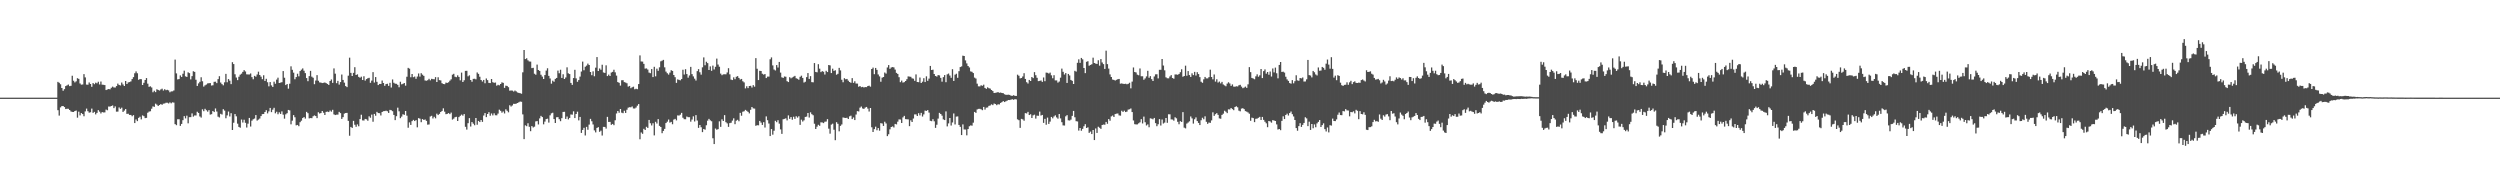 <?xml version="1.0" encoding="UTF-8"?>
<svg xmlns="http://www.w3.org/2000/svg" width="1920" height="150">
  <path d="M0 74.999h1v1.000H0zM1 74.999h1v1.000H1zM2 74.999h1v1.000H2zM3 74.999h1v1.000H3zM4 74.999h1v1.000H4zM5 74.999h1v1.000H5zM6 75.000h1v1.000H6zM7 74.999h1v1.000H7zM8 75.000h1v1.000H8zM9 74.999h1v1.000H9zM10 75.000h1v1.000H10zM11 75.000h1v1.000H11zM12 75.000h1v1.000H12zM13 75.000h1v1.000H13zM14 75.000h1v1.000H14zM15 75.000h1v1.000H15zM16 75.000h1v1.000H16zM17 75.000h1v1.000H17zM18 75.000h1v1.000H18zM19 75.000h1v1.000H19zM20 75.000h1v1.000H20zM21 75.000h1v1.000H21zM22 75.000h1v1.000H22zM23 75.000h1v1.000H23zM24 75.000h1v1.000H24zM25 75.000h1v1.000H25zM26 75.000h1v1.000H26zM27 75.000h1v1.000H27zM28 75.000h1v1.000H28zM29 75.000h1v1.000H29zM30 75.000h1v1.000H30zM31 75.000h1v1.000H31zM32 75.000h1v1.000H32zM33 75.000h1v1.000H33zM34 75.000h1v1.000H34zM35 75.000h1v1.000H35zM36 75.000h1v1.000H36zM37 75.000h1v1.000H37zM38 75.000h1v1.000H38zM39 75.000h1v1.000H39zM40 75.000h1v1.000H40zM41 75.000h1v1.000H41zM42 75.000h1v1.000H42zM43 75.000h1v1.000H43zM44 62.879h1v21.754H44zM45 63.574h1v25.229H45zM46 64.721h1v17.772H46zM47 67.591h1v13.905H47zM48 69.705h1v11.689H48zM49 68.473h1v13.733H49zM50 66.083h1v17.682H50zM51 65.512h1v18.020H51zM52 64.934h1v18.622H52zM53 66.134h1v18.365H53zM54 65.883h1v19.706H54zM55 58.177h1v27.813H55zM56 61.980h1v24.024H56zM57 63.306h1v21.952H57zM58 62.468h1v22.403H58zM59 60.066h1v30.326H59zM60 60.569h1v25.186H60zM61 64.096h1v24.553H61zM62 65.008h1v21.803H62zM63 64.859h1v22.744H63zM64 56.952h1v32.357H64zM65 59.439h1v26.110H65zM66 64.982h1v18.407H66zM67 65.079h1v20.325H67zM68 63.357h1v23.149H68zM69 64.513h1v21.732H69zM70 66.664h1v16.753H70zM71 63.808h1v22.890H71zM72 64.675h1v21.216H72zM73 63.469h1v24.390H73zM74 64.021h1v22.655H74zM75 62.777h1v21.812H75zM76 64.865h1v20.899H76zM77 62.618h1v24.515H77zM78 65.034h1v21.020H78zM79 65.136h1v21.234H79zM80 65.311h1v21.003H80zM81 69.146h1v15.011H81zM82 68.717h1v15.950H82zM83 68.367h1v13.434H83zM84 68.599h1v13.284H84zM85 67.403h1v14.009H85zM86 66.502h1v14.497H86zM87 67.149h1v15.915H87zM88 67.251h1v14.440H88zM89 66.124h1v19.650H89zM90 64.226h1v21.484H90zM91 65.237h1v17.307H91zM92 65.657h1v17.951H92zM93 63.399h1v19.271H93zM94 64.875h1v21.097H94zM95 66.025h1v18.896H95zM96 62.224h1v21.528H96zM97 64.504h1v22.945H97zM98 63.303h1v24.070H98zM99 63.026h1v25.258H99zM100 62.492h1v25.781H100zM101 60.725h1v28.572H101zM102 59.239h1v29.159H102zM103 56.278h1v38.251H103zM104 54.823h1v36.936H104zM105 56.254h1v36.760H105zM106 61.267h1v29.242H106zM107 60.709h1v28.956H107zM108 60.805h1v30.885H108zM109 65.270h1v23.358H109zM110 63.593h1v25.666H110zM111 61.459h1v29.291H111zM112 59.974h1v30.566H112zM113 64.277h1v22.283H113zM114 66.641h1v19.065H114zM115 66.278h1v19.173H115zM116 67.191h1v16.293H116zM117 70.841h1v10.849H117zM118 69.696h1v12.388H118zM119 70.753h1v8.860H119zM120 68.560h1v11.842H120zM121 69.092h1v12.294H121zM122 69.542h1v11.107H122zM123 68.726h1v11.195H123zM124 68.117h1v12.377H124zM125 69.529h1v10.099H125zM126 68.482h1v10.989H126zM127 69.297h1v9.582H127zM128 68.979h1v9.916H128zM129 69.425h1v10.037H129zM130 70.860h1v7.773H130zM131 70.199h1v9.178H131zM132 70.121h1v8.486H132zM133 69.455h1v9.319H133zM134 45.768h1v49.555H134zM135 56.388h1v39.787H135zM136 60.958h1v30.621H136zM137 60.718h1v30.871H137zM138 57.905h1v38.783H138zM139 59.110h1v36.072H139zM140 56.639h1v35.673H140zM141 54.250h1v34.941H141zM142 58.626h1v32.321H142zM143 59.100h1v29.758H143zM144 55.567h1v39.168H144zM145 56.182h1v33.826H145zM146 60.995h1v28.976H146zM147 58.469h1v28.610H147zM148 54.752h1v34.783H148zM149 55.184h1v33.475H149zM150 61.211h1v27.459H150zM151 65.997h1v19.800H151zM152 64.053h1v22.669H152zM153 62.811h1v26.659H153zM154 59.355h1v30.986H154zM155 62.401h1v21.561H155zM156 66.506h1v18.899H156zM157 65.528h1v18.022H157zM158 64.904h1v19.781H158zM159 64.049h1v21.702H159zM160 63.914h1v20.662H160zM161 63.796h1v24.212H161zM162 65.669h1v22.022H162zM163 65.499h1v19.736H163zM164 62.801h1v23.242H164zM165 62.721h1v20.574H165zM166 63.837h1v21.839H166zM167 60.791h1v28.796H167zM168 58.504h1v31.704H168zM169 63.400h1v23.991H169zM170 64.590h1v23.356H170zM171 65.559h1v18.287H171zM172 63.239h1v21.727H172zM173 56.741h1v34.082H173zM174 63.197h1v25.409H174zM175 60.702h1v24.959H175zM176 61.939h1v27.501H176zM177 64.608h1v22.335H177zM178 47.782h1v52.081H178zM179 49.194h1v45.051H179zM180 57.059h1v30.567H180zM181 59.557h1v29.771H181zM182 61.521h1v33.473H182zM183 58.928h1v38.550H183zM184 57.338h1v40.753H184zM185 56.574h1v35.217H185zM186 55.210h1v38.921H186zM187 53.865h1v38.106H187zM188 54.906h1v39.388H188zM189 57.091h1v40.853H189zM190 57.207h1v37.791H190zM191 57.208h1v33.358H191zM192 56.407h1v40.756H192zM193 59.227h1v33.436H193zM194 60.899h1v30.695H194zM195 58.259h1v32.762H195zM196 58.896h1v29.457H196zM197 57.192h1v35.435H197zM198 55.042h1v36.809H198zM199 57.617h1v33.412H199zM200 58.869h1v30.288H200zM201 60.807h1v26.855H201zM202 57.781h1v29.764H202zM203 62.141h1v23.856H203zM204 60.529h1v24.100H204zM205 63.156h1v23.952H205zM206 66.280h1v19.277H206zM207 63.012h1v19.873H207zM208 65.588h1v20.554H208zM209 66.747h1v17.469H209zM210 62.707h1v20.098H210zM211 64.283h1v22.767H211zM212 61.121h1v24.694H212zM213 59.646h1v28.117H213zM214 63.749h1v22.542H214zM215 63.427h1v24.088H215zM216 63.154h1v22.414H216zM217 54.569h1v33.473H217zM218 59.722h1v31.417H218zM219 65.336h1v22.468H219zM220 64.527h1v22.424H220zM221 68.116h1v16.308H221zM222 64.295h1v20.500H222zM223 50.919h1v44.557H223zM224 53.625h1v39.033H224zM225 55.822h1v32.619H225zM226 60.853h1v29.224H226zM227 59.190h1v37.089H227zM228 56.639h1v39.296H228zM229 58.609h1v38.290H229zM230 54.595h1v39.239H230zM231 53.480h1v39.190H231zM232 52.554h1v38.120H232zM233 54.318h1v35.564H233zM234 56.171h1v34.907H234zM235 59.942h1v25.979H235zM236 62.372h1v24.588H236zM237 58.454h1v32.459H237zM238 54.404h1v36.269H238zM239 58.857h1v31.908H239zM240 59.687h1v29.593H240zM241 64.660h1v23.956H241zM242 61.849h1v27.309H242zM243 57.699h1v33.016H243zM244 61.993h1v24.216H244zM245 63.291h1v23.878H245zM246 63.421h1v23.391H246zM247 63.793h1v21.473H247zM248 63.572h1v22.993H248zM249 63.353h1v24.969H249zM250 63.825h1v22.109H250zM251 64.449h1v21.259H251zM252 65.245h1v20.842H252zM253 62.224h1v22.651H253zM254 61.047h1v24.710H254zM255 63.644h1v20.674H255zM256 52.506h1v35.338H256zM257 56.572h1v31.807H257zM258 63.888h1v24.196H258zM259 62.118h1v25.910H259zM260 64.981h1v20.954H260zM261 63.033h1v23.844H261zM262 57.219h1v34.122H262zM263 61.385h1v28.597H263zM264 63.513h1v23.723H264zM265 66.097h1v20.699H265zM266 66.941h1v19.731H266zM267 58.101h1v34.744H267zM268 44.293h1v59.965H268zM269 55.969h1v41.541H269zM270 58.349h1v39.891H270zM271 55.964h1v36.880H271zM272 51.624h1v44.190H272zM273 57.586h1v39.817H273zM274 57.098h1v38.437H274zM275 59.045h1v37.935H275zM276 59.675h1v31.789H276zM277 58.861h1v29.257H277zM278 61.424h1v31.041H278zM279 58.581h1v33.994H279zM280 61.879h1v29.459H280zM281 60.736h1v30.923H281zM282 60.112h1v32.633H282zM283 59.738h1v29.610H283zM284 63.605h1v26.835H284zM285 61.923h1v26.095H285zM286 55.423h1v38.086H286zM287 63.383h1v24.118H287zM288 59.172h1v29.703H288zM289 62.825h1v23.078H289zM290 65.338h1v21.522H290zM291 64.473h1v22.482H291zM292 64.460h1v24.238H292zM293 61.861h1v24.181H293zM294 63.767h1v21.609H294zM295 65.907h1v19.400H295zM296 64.580h1v20.414H296zM297 64.289h1v21.157H297zM298 65.923h1v20.822H298zM299 63.573h1v20.828H299zM300 67.228h1v17.478H300zM301 61.019h1v24.407H301zM302 63.544h1v24.708H302zM303 64.236h1v28.043H303zM304 64.367h1v24.858H304zM305 65.175h1v17.535H305zM306 67.013h1v18.506H306zM307 62.768h1v28.007H307zM308 64.753h1v24.794H308zM309 64.376h1v23.396H309zM310 63.725h1v24.481H310zM311 65.794h1v19.464H311zM312 58.931h1v29.897H312zM313 52.121h1v45.963H313zM314 52.745h1v41.241H314zM315 59.331h1v36.622H315zM316 56.844h1v36.161H316zM317 59.314h1v32.766H317zM318 58.776h1v34.210H318zM319 60.502h1v31.758H319zM320 58.773h1v39.042H320zM321 56.401h1v34.324H321zM322 58.853h1v32.270H322zM323 56.237h1v37.587H323zM324 57.338h1v34.126H324zM325 58.280h1v33.854H325zM326 61.788h1v29.968H326zM327 61.980h1v30.868H327zM328 61.606h1v34.157H328zM329 60.530h1v35.072H329zM330 61.719h1v27.725H330zM331 60.530h1v28.394H331zM332 60.793h1v30.165H332zM333 60.895h1v28.804H333zM334 59.262h1v31.599H334zM335 62.974h1v24.320H335zM336 59.365h1v28.991H336zM337 61.557h1v25.882H337zM338 61.724h1v24.288H338zM339 63.877h1v21.343H339zM340 64.531h1v18.678H340zM341 64.673h1v21.095H341zM342 63.436h1v24.291H342zM343 63.713h1v23.717H343zM344 63.187h1v23.662H344zM345 61.957h1v25.691H345zM346 60.917h1v25.579H346zM347 57.358h1v34.488H347zM348 56.694h1v34.467H348zM349 58.938h1v31.071H349zM350 59.275h1v30.406H350zM351 57.866h1v35.086H351zM352 59.100h1v30.844H352zM353 61.719h1v27.210H353zM354 55.777h1v32.248H354zM355 62.957h1v25.850H355zM356 61.636h1v25.944H356zM357 54.446h1v42.936H357zM358 54.365h1v45.181H358zM359 58.603h1v36.039H359zM360 57.871h1v32.873H360zM361 61.441h1v35.724H361zM362 62.759h1v30.974H362zM363 60.561h1v34.399H363zM364 60.447h1v35.745H364zM365 60.933h1v29.679H365zM366 55.643h1v40.152H366zM367 56.746h1v36.110H367zM368 58.912h1v34.838H368zM369 61.425h1v30.711H369zM370 62.625h1v30.945H370zM371 61.407h1v27.347H371zM372 63.973h1v22.885H372zM373 60.261h1v29.681H373zM374 61.535h1v26.016H374zM375 63.632h1v22.559H375zM376 63.781h1v25.092H376zM377 60.683h1v26.469H377zM378 63.154h1v25.493H378zM379 63.575h1v23.458H379zM380 63.402h1v25.145H380zM381 65.782h1v22.776H381zM382 65.136h1v22.116H382zM383 65.560h1v18.664H383zM384 64.526h1v20.548H384zM385 63.225h1v23.287H385zM386 63.655h1v21.935H386zM387 67.470h1v19.655H387zM388 65.777h1v18.184H388zM389 65.994h1v19.086H389zM390 66.957h1v19.304H390zM391 69.652h1v11.179H391zM392 69.499h1v12.335H392zM393 69.579h1v11.430H393zM394 70.291h1v9.413H394zM395 69.510h1v10.305H395zM396 70.188h1v9.386H396zM397 70.999h1v8.082H397zM398 71.369h1v7.180H398zM399 71.602h1v6.375H399zM400 72.001h1v6.182H400zM401 55.566h1v32.282H401zM402 38.422h1v68.448H402zM403 45.343h1v50.932H403zM404 44.728h1v52.183H404zM405 46.336h1v48.346H405zM406 47.198h1v50.201H406zM407 47.327h1v53.420H407zM408 52.330h1v44.475H408zM409 52.070h1v45.816H409zM410 56.633h1v40.640H410zM411 57.386h1v35.867H411zM412 49.610h1v43.387H412zM413 53.758h1v41.820H413zM414 54.475h1v36.474H414zM415 57.389h1v31.606H415zM416 58.845h1v31.064H416zM417 60.684h1v34.807H417zM418 57.665h1v35.714H418zM419 54.230h1v37.211H419zM420 52.437h1v38.718H420zM421 58.258h1v35.909H421zM422 60.261h1v28.325H422zM423 64.273h1v22.744H423zM424 61.974h1v24.609H424zM425 62.759h1v28.702H425zM426 60.555h1v33.900H426zM427 59.833h1v30.216H427zM428 54.197h1v35.738H428zM429 56.291h1v35.244H429zM430 53.569h1v39.528H430zM431 59.876h1v30.875H431zM432 57.016h1v28.959H432zM433 60.671h1v25.203H433zM434 59.472h1v31.872H434zM435 51.727h1v37.787H435zM436 56.339h1v35.354H436zM437 56.877h1v33.672H437zM438 63.717h1v24.199H438zM439 65.177h1v22.901H439zM440 59.955h1v25.535H440zM441 53.594h1v37.097H441zM442 60.229h1v27.325H442zM443 62.805h1v22.979H443zM444 61.477h1v30.973H444zM445 58.805h1v30.985H445zM446 54.950h1v47.117H446zM447 47.319h1v52.483H447zM448 53.965h1v44.168H448zM449 51.264h1v52.797H449zM450 50.385h1v47.073H450zM451 48.822h1v50.834H451zM452 49.917h1v45.788H452zM453 55.321h1v35.961H453zM454 57.749h1v35.375H454zM455 54.796h1v40.811H455zM456 58.558h1v41.609H456zM457 51.970h1v49.688H457zM458 43.818h1v54.446H458zM459 54.520h1v43.114H459zM460 52.575h1v48.671H460zM461 53.579h1v46.798H461zM462 49.741h1v54.328H462zM463 55.640h1v41.776H463zM464 56.013h1v41.464H464zM465 50.167h1v48.613H465zM466 58.430h1v31.310H466zM467 57.311h1v36.347H467zM468 58.349h1v35.266H468zM469 55.703h1v40.142H469zM470 55.173h1v40.004H470zM471 53.542h1v42.613H471zM472 55.573h1v36.793H472zM473 58.049h1v29.100H473zM474 63.049h1v22.201H474zM475 63.590h1v22.989H475zM476 65.741h1v17.948H476zM477 61.665h1v24.854H477zM478 61.580h1v25.351H478zM479 63.065h1v22.000H479zM480 63.381h1v23.351H480zM481 63.936h1v20.351H481zM482 66.523h1v16.173H482zM483 66.022h1v16.314H483zM484 67.737h1v14.714H484zM485 67.033h1v14.729H485zM486 66.544h1v16.749H486zM487 68.544h1v14.794H487zM488 68.132h1v14.443H488zM489 68.490h1v12.668H489zM490 64.560h1v15.351H490zM491 42.529h1v64.424H491zM492 47.230h1v54.497H492zM493 47.318h1v55.446H493zM494 49.035h1v49.905H494zM495 52.695h1v47.138H495zM496 52.546h1v44.854H496zM497 53.428h1v44.837H497zM498 55.767h1v36.364H498zM499 56.242h1v38.419H499zM500 53.054h1v43.322H500zM501 59.193h1v35.456H501zM502 51.328h1v52.639H502zM503 58.643h1v34.922H503zM504 52.717h1v42.182H504zM505 54.361h1v37.138H505zM506 51.695h1v44.993H506zM507 47.120h1v50.430H507zM508 46.615h1v55.685H508zM509 45.974h1v54.576H509zM510 51.691h1v47.298H510zM511 54.977h1v39.519H511zM512 56.265h1v37.178H512zM513 57.293h1v34.519H513zM514 55.749h1v38.429H514zM515 53.932h1v39.646H515zM516 54.493h1v40.920H516zM517 57.584h1v34.281H517zM518 59.267h1v32.036H518zM519 63.621h1v28.857H519zM520 60.986h1v27.621H520zM521 61.326h1v27.449H521zM522 61.685h1v26.361H522zM523 60.711h1v25.982H523zM524 53.561h1v36.857H524zM525 57.256h1v34.286H525zM526 53.124h1v38.483H526zM527 56.889h1v32.616H527zM528 59.651h1v30.367H528zM529 57.947h1v32.073H529zM530 51.351h1v42.077H530zM531 56.929h1v34.888H531zM532 58.694h1v30.642H532zM533 60.416h1v32.857H533zM534 61.839h1v26.583H534zM535 54.605h1v37.961H535zM536 53.101h1v45.102H536zM537 55.521h1v40.461H537zM538 57.359h1v40.362H538zM539 51.720h1v49.763H539zM540 44.060h1v55.018H540zM541 50.106h1v49.462H541zM542 47.411h1v48.778H542zM543 48.480h1v44.190H543zM544 53.751h1v37.549H544zM545 50.999h1v41.426H545zM546 54.396h1v38.755H546zM547 50.371h1v55.803H547zM548 53.346h1v57.289H548zM549 51.290h1v47.443H549zM550 44.982h1v54.666H550zM551 49.581h1v49.569H551zM552 51.268h1v41.913H552zM553 56.505h1v40.913H553zM554 57.755h1v33.879H554zM555 57.091h1v35.855H555zM556 57.055h1v31.364H556zM557 57.073h1v36.769H557zM558 55.661h1v39.134H558zM559 52.362h1v45.054H559zM560 57.098h1v37.462H560zM561 61.117h1v33.158H561zM562 61.502h1v31.128H562zM563 59.399h1v31.471H563zM564 60.824h1v34.578H564zM565 58.951h1v33.733H565zM566 58.486h1v33.537H566zM567 59.859h1v33.265H567zM568 61.072h1v25.587H568zM569 60.605h1v28.260H569zM570 62.432h1v23.372H570zM571 63.281h1v22.190H571zM572 67.885h1v16.483H572zM573 66.271h1v18.828H573zM574 67.688h1v18.201H574zM575 66.053h1v21.060H575zM576 65.880h1v18.433H576zM577 67.203h1v14.998H577zM578 65.391h1v17.852H578zM579 66.539h1v16.844H579zM580 44.647h1v51.952H580zM581 52.763h1v43.387H581zM582 61.482h1v34.775H582zM583 54.400h1v38.493H583zM584 54.516h1v39.637H584zM585 56.631h1v39.334H585zM586 57.314h1v36.515H586zM587 56.907h1v41.023H587zM588 59.976h1v29.430H588zM589 58.836h1v33.462H589zM590 58.840h1v36.035H590zM591 45.510h1v58.968H591zM592 44.061h1v55.057H592zM593 50.211h1v53.227H593zM594 53.394h1v47.015H594zM595 54.110h1v38.658H595zM596 49.983h1v43.889H596zM597 51.850h1v40.477H597zM598 47.581h1v47.412H598zM599 55.750h1v43.611H599zM600 59.414h1v43.401H600zM601 59.842h1v31.735H601zM602 58.700h1v32.604H602zM603 58.939h1v31.925H603zM604 62.337h1v30.117H604zM605 63.007h1v25.631H605zM606 59.311h1v31.964H606zM607 60.176h1v29.750H607zM608 59.501h1v32.435H608zM609 58.886h1v30.758H609zM610 58.271h1v33.005H610zM611 60.108h1v29.179H611zM612 60.521h1v29.794H612zM613 61.243h1v28.054H613zM614 58.991h1v36.885H614zM615 58.126h1v33.783H615zM616 59.828h1v33.498H616zM617 63.387h1v29.010H617zM618 62.774h1v27.052H618zM619 59.237h1v30.325H619zM620 56.120h1v30.668H620zM621 60.608h1v29.644H621zM622 58.482h1v27.783H622zM623 63.066h1v24.642H623zM624 63.206h1v25.308H624zM625 48.438h1v46.589H625zM626 55.260h1v43.835H626zM627 55.548h1v41.732H627zM628 49.283h1v46.556H628zM629 52.744h1v43.848H629zM630 55.379h1v38.596H630zM631 54.642h1v39.403H631zM632 55.083h1v39.485H632zM633 57.227h1v36.275H633zM634 54.383h1v38.934H634zM635 55.345h1v36.161H635zM636 49.945h1v48.881H636zM637 50.227h1v52.424H637zM638 56.133h1v39.557H638zM639 52.751h1v42.223H639zM640 54.401h1v45.239H640zM641 53.940h1v53.715H641zM642 57.414h1v36.422H642zM643 56.665h1v38.403H643zM644 52.105h1v48.749H644zM645 54.045h1v42.606H645zM646 61.230h1v34.348H646zM647 63.199h1v26.994H647zM648 60.069h1v30.425H648zM649 60.869h1v29.774H649zM650 60.645h1v29.757H650zM651 61.942h1v29.473H651zM652 62.990h1v26.375H652zM653 63.599h1v25.254H653zM654 60.019h1v31.430H654zM655 63.644h1v26.570H655zM656 62.411h1v29.799H656zM657 64.167h1v23.773H657zM658 64.214h1v21.121H658zM659 66.635h1v18.947H659zM660 66.043h1v16.645H660zM661 66.964h1v14.859H661zM662 66.701h1v16.599H662zM663 67.197h1v16.458H663zM664 66.888h1v15.752H664zM665 66.906h1v15.229H665zM666 66.047h1v17.344H666zM667 65.792h1v19.846H667zM668 66.566h1v16.386H668zM669 52.998h1v44.719H669zM670 51.923h1v49.463H670zM671 56.997h1v42.155H671zM672 52.189h1v45.106H672zM673 53.644h1v46.414H673zM674 57.168h1v41.210H674zM675 58.683h1v41.670H675zM676 62.796h1v31.765H676zM677 59.650h1v35.202H677zM678 59.148h1v37.562H678zM679 55.706h1v37.760H679zM680 56.505h1v38.317H680zM681 51.818h1v52.748H681zM682 49.961h1v53.130H682zM683 52.843h1v46.469H683zM684 51.821h1v45.702H684zM685 51.505h1v45.547H685zM686 51.782h1v46.105H686zM687 53.468h1v41.730H687zM688 55.958h1v39.590H688zM689 56.798h1v36.631H689zM690 59.301h1v32.420H690zM691 63.131h1v28.652H691zM692 61.897h1v32.581H692zM693 63.419h1v26.754H693zM694 63.056h1v25.942H694zM695 62.231h1v29.244H695zM696 60.845h1v30.757H696zM697 58.671h1v33.031H697zM698 58.822h1v38.074H698zM699 58.984h1v33.430H699zM700 60.177h1v33.520H700zM701 60.424h1v30.596H701zM702 62.050h1v25.788H702zM703 57.125h1v30.731H703zM704 62.969h1v26.106H704zM705 63.134h1v23.827H705zM706 59.566h1v29.036H706zM707 63.761h1v22.922H707zM708 62.720h1v26.774H708zM709 60.073h1v27.768H709zM710 63.018h1v21.909H710zM711 58.641h1v26.552H711zM712 62.042h1v22.473H712zM713 60.349h1v26.153H713zM714 50.651h1v42.112H714zM715 53.757h1v39.310H715zM716 53.516h1v38.004H716zM717 56.846h1v36.350H717zM718 58.381h1v39.825H718zM719 58.826h1v36.984H719zM720 57.652h1v33.429H720zM721 57.908h1v28.773H721zM722 59.808h1v27.747H722zM723 62.734h1v26.079H723zM724 59.234h1v32.481H724zM725 57.643h1v34.573H725zM726 63.133h1v22.409H726zM727 57.063h1v40.028H727zM728 56.449h1v38.338H728zM729 57.991h1v32.648H729zM730 59.726h1v36.704H730zM731 53.135h1v40.918H731zM732 62.149h1v24.996H732zM733 57.323h1v38.271H733zM734 56.613h1v32.949H734zM735 59.735h1v29.646H735zM736 54.671h1v41.253H736zM737 51.483h1v45.956H737zM738 51.012h1v52.732H738zM739 42.760h1v52.787H739zM740 42.987h1v56.445H740zM741 46.374h1v53.120H741zM742 48.678h1v55.265H742zM743 50.686h1v48.436H743zM744 51.793h1v45.163H744zM745 54.840h1v41.472H745zM746 55.150h1v41.374H746zM747 56.104h1v38.120H747zM748 59.610h1v26.353H748zM749 60.294h1v26.387H749zM750 64.263h1v19.795H750zM751 66.290h1v17.332H751zM752 66.348h1v17.193H752zM753 65.503h1v18.465H753zM754 65.899h1v18.736H754zM755 65.015h1v17.089H755zM756 67.536h1v16.637H756zM757 68.256h1v14.418H757zM758 67.094h1v15.441H758zM759 67.740h1v13.563H759zM760 68.063h1v12.957H760zM761 69.139h1v10.998H761zM762 69.960h1v10.774H762zM763 71.403h1v8.120H763zM764 71.265h1v8.647H764zM765 71.044h1v9.729H765zM766 70.732h1v9.345H766zM767 71.286h1v8.954H767zM768 71.073h1v7.986H768zM769 71.425h1v7.014H769zM770 71.579h1v6.052H770zM771 72.419h1v5.949H771zM772 72.810h1v5.025H772zM773 72.786h1v4.506H773zM774 72.724h1v4.101H774zM775 72.907h1v3.937H775zM776 73.506h1v2.973H776zM777 73.585h1v2.653H777zM778 73.119h1v3.510H778zM779 73.648h1v2.465H779zM780 73.691h1v2.657H780zM781 57.365h1v34.269H781zM782 58.152h1v34.185H782zM783 60.203h1v38.013H783zM784 59.890h1v31.383H784zM785 58.724h1v32.955H785zM786 56.203h1v36.535H786zM787 60.626h1v26.246H787zM788 63.136h1v24.024H788zM789 64.132h1v21.761H789zM790 61.400h1v26.945H790zM791 62.228h1v25.545H791zM792 59.138h1v31.475H792zM793 60.026h1v28.568H793zM794 55.390h1v32.673H794zM795 57.747h1v33.351H795zM796 59.775h1v29.056H796zM797 62.299h1v26.624H797zM798 62.089h1v23.620H798zM799 61.810h1v26.905H799zM800 62.865h1v25.379H800zM801 59.513h1v34.872H801zM802 62.385h1v28.907H802zM803 55.771h1v40.047H803zM804 55.906h1v34.428H804zM805 56.461h1v38.710H805zM806 55.748h1v37.648H806zM807 57.858h1v31.947H807zM808 60.118h1v30.773H808zM809 57.764h1v31.692H809zM810 61.740h1v26.827H810zM811 61.756h1v28.383H811zM812 63.415h1v27.718H812zM813 62.593h1v24.939H813zM814 59.631h1v31.277H814zM815 52.685h1v41.174H815zM816 55.118h1v41.181H816zM817 57.233h1v39.157H817zM818 56.097h1v33.229H818zM819 63.690h1v24.725H819zM820 56.793h1v35.623H820zM821 57.957h1v34.599H821zM822 61.378h1v30.454H822zM823 62.125h1v26.886H823zM824 64.496h1v20.682H824zM825 54.368h1v35.710H825zM826 55.012h1v38.086H826zM827 48.226h1v45.047H827zM828 45.589h1v54.723H828zM829 48.291h1v50.034H829zM830 44.479h1v55.920H830zM831 45.545h1v53.401H831zM832 52.203h1v44.756H832zM833 56.150h1v39.226H833zM834 47.443h1v50.877H834zM835 46.992h1v50.798H835zM836 50.495h1v51.546H836zM837 49.867h1v51.178H837zM838 49.364h1v53.619H838zM839 44.285h1v55.542H839zM840 48.367h1v59.198H840zM841 48.827h1v49.835H841zM842 49.114h1v52.981H842zM843 46.305h1v51.010H843zM844 50.423h1v47.693H844zM845 45.382h1v53.613H845zM846 47.967h1v48.049H846zM847 49.263h1v46.399H847zM848 52.937h1v42.882H848zM849 38.905h1v54.730H849zM850 49.273h1v45.785H850zM851 52.684h1v38.760H851zM852 57.136h1v35.603H852zM853 59.156h1v30.247H853zM854 61.107h1v27.637H854zM855 61.384h1v28.486H855zM856 61.849h1v25.765H856zM857 61.294h1v26.009H857zM858 60.826h1v26.305H858zM859 60.631h1v27.996H859zM860 64.250h1v24.603H860zM861 64.075h1v20.954H861zM862 64.378h1v21.599H862zM863 64.441h1v20.573H863zM864 64.311h1v21.769H864zM865 64.736h1v20.973H865zM866 64.340h1v19.818H866zM867 63.519h1v20.374H867zM868 67.826h1v15.492H868zM869 62.675h1v23.403H869zM870 51.819h1v40.709H870zM871 55.280h1v40.090H871zM872 55.644h1v39.928H872zM873 57.349h1v38.171H873zM874 57.816h1v36.890H874zM875 52.562h1v41.378H875zM876 58.560h1v32.934H876zM877 58.586h1v36.223H877zM878 61.259h1v28.292H878zM879 60.196h1v33.721H879zM880 58.685h1v37.687H880zM881 54.371h1v41.151H881zM882 59.713h1v38.018H882zM883 58.459h1v32.418H883zM884 60.773h1v30.365H884zM885 62.228h1v29.416H885zM886 58.744h1v31.843H886zM887 57.085h1v37.459H887zM888 57.016h1v39.931H888zM889 60.224h1v35.196H889zM890 53.614h1v37.858H890zM891 53.603h1v42.790H891zM892 45.312h1v46.495H892zM893 50.330h1v44.518H893zM894 53.998h1v40.138H894zM895 59.393h1v31.233H895zM896 60.098h1v34.229H896zM897 60.141h1v27.619H897zM898 58.746h1v29.078H898zM899 57.705h1v33.994H899zM900 59.926h1v31.855H900zM901 60.451h1v32.243H901zM902 57.164h1v32.921H902zM903 57.169h1v33.716H903zM904 57.436h1v36.104H904zM905 56.793h1v38.639H905zM906 55.429h1v37.628H906zM907 53.192h1v40.451H907zM908 58.937h1v27.156H908zM909 58.387h1v39.637H909zM910 50.441h1v48.180H910zM911 58.188h1v36.761H911zM912 54.560h1v39.571H912zM913 57.649h1v35.512H913zM914 59.060h1v30.397H914zM915 56.316h1v34.636H915zM916 57.679h1v37.260H916zM917 55.174h1v36.405H917zM918 58.025h1v32.137H918zM919 55.470h1v37.534H919zM920 56.882h1v37.529H920zM921 59.244h1v36.797H921zM922 62.780h1v29.568H922zM923 63.569h1v26.856H923zM924 60.909h1v30.690H924zM925 59.073h1v30.271H925zM926 60.227h1v33.334H926zM927 60.211h1v34.894H927zM928 59.260h1v34.837H928zM929 53.489h1v40.874H929zM930 59.122h1v33.360H930zM931 60.943h1v25.348H931zM932 57.171h1v31.810H932zM933 62.666h1v25.027H933zM934 60.870h1v26.030H934zM935 63.373h1v24.835H935zM936 62.617h1v28.291H936zM937 64.039h1v27.165H937zM938 62.893h1v25.368H938zM939 64.882h1v22.408H939zM940 65.597h1v19.461H940zM941 66.236h1v19.550H941zM942 64.224h1v22.657H942zM943 63.162h1v20.793H943zM944 64.113h1v19.942H944zM945 65.942h1v17.014H945zM946 64.828h1v18.967H946zM947 66.517h1v18.096H947zM948 66.613h1v15.578H948zM949 66.245h1v15.383H949zM950 66.426h1v15.996H950zM951 65.492h1v19.475H951zM952 65.117h1v20.368H952zM953 66.524h1v16.898H953zM954 67.756h1v15.358H954zM955 67.242h1v16.588H955zM956 66.502h1v18.831H956zM957 67.483h1v18.277H957zM958 64.748h1v21.622H958zM959 51.555h1v35.796H959zM960 55.399h1v37.368H960zM961 59.875h1v30.505H961zM962 60.296h1v30.433H962zM963 60.901h1v32.903H963zM964 58.599h1v32.623H964zM965 57.107h1v33.963H965zM966 58.935h1v31.549H966zM967 57.855h1v31.910H967zM968 52.972h1v39.205H968zM969 59.962h1v29.862H969zM970 54.619h1v37.436H970zM971 53.309h1v40.203H971zM972 56.557h1v38.181H972zM973 55.281h1v42.410H973zM974 57.395h1v35.542H974zM975 54.928h1v38.367H975zM976 58.752h1v35.479H976zM977 52.577h1v39.680H977zM978 55.595h1v36.951H978zM979 51.911h1v41.003H979zM980 56.290h1v39.228H980zM981 60.140h1v39.330H981zM982 49.875h1v49.202H982zM983 47.599h1v52.371H983zM984 55.246h1v37.557H984zM985 55.058h1v34.265H985zM986 55.751h1v35.685H986zM987 58.951h1v29.367H987zM988 60.977h1v26.325H988zM989 62.082h1v26.640H989zM990 63.813h1v23.043H990zM991 64.254h1v21.419H991zM992 61.518h1v26.176H992zM993 63.983h1v25.463H993zM994 62.385h1v29.797H994zM995 57.787h1v40.548H995zM996 61.721h1v38.691H996zM997 62.065h1v34.807H997zM998 59.880h1v34.712H998zM999 60.199h1v37.276H999zM1000 59.474h1v36.421H1000zM1001 62.607h1v31.788H1001zM1002 62.549h1v27.528H1002zM1003 60.937h1v29.977H1003zM1004 46.035h1v50.818H1004zM1005 57.702h1v35.724H1005zM1006 57.994h1v41.796H1006zM1007 59.437h1v35.791H1007zM1008 54.485h1v44.002H1008zM1009 55.509h1v40.048H1009zM1010 57.179h1v40.544H1010zM1011 57.954h1v36.805H1011zM1012 51.803h1v41.797H1012zM1013 54.306h1v37.914H1013zM1014 54.152h1v43.396H1014zM1015 51.385h1v44.721H1015zM1016 52.089h1v42.624H1016zM1017 53.566h1v45.630H1017zM1018 48.896h1v52.049H1018zM1019 45.704h1v52.176H1019zM1020 49.612h1v52.054H1020zM1021 52.728h1v43.418H1021zM1022 43.929h1v52.539H1022zM1023 52.885h1v38.208H1023zM1024 59.575h1v33.360H1024zM1025 58.092h1v34.961H1025zM1026 61.607h1v30.108H1026zM1027 57.739h1v30.397H1027zM1028 58.304h1v28.113H1028zM1029 63.500h1v24.893H1029zM1030 65.411h1v23.044H1030zM1031 66.021h1v19.268H1031zM1032 65.195h1v20.357H1032zM1033 65.072h1v18.746H1033zM1034 63.207h1v21.597H1034zM1035 65.113h1v19.799H1035zM1036 63.218h1v26.126H1036zM1037 62.057h1v23.943H1037zM1038 64.628h1v21.604H1038zM1039 63.065h1v22.444H1039zM1040 62.487h1v24.617H1040zM1041 63.638h1v20.681H1041zM1042 63.736h1v21.378H1042zM1043 63.445h1v28.079H1043zM1044 63.615h1v21.737H1044zM1045 61.473h1v26.099H1045zM1046 61.034h1v26.783H1046zM1047 61.859h1v24.373H1047zM1048 62.564h1v25.647H1048zM1049 53.953h1v45.697H1049zM1050 55.291h1v44.605H1050zM1051 55.153h1v42.536H1051zM1052 54.791h1v42.844H1052zM1053 56.605h1v40.408H1053zM1054 57.292h1v36.462H1054zM1055 59.869h1v32.143H1055zM1056 61.123h1v32.089H1056zM1057 60.909h1v32.119H1057zM1058 60.578h1v32.948H1058zM1059 61.638h1v26.294H1059zM1060 64.101h1v27.033H1060zM1061 63.314h1v28.851H1061zM1062 61.290h1v27.229H1062zM1063 62.579h1v26.982H1063zM1064 64.965h1v22.981H1064zM1065 64.115h1v23.554H1065zM1066 61.900h1v27.487H1066zM1067 58.584h1v33.710H1067zM1068 62.242h1v23.004H1068zM1069 62.074h1v25.240H1069zM1070 62.447h1v24.551H1070zM1071 61.243h1v28.234H1071zM1072 59.424h1v34.415H1072zM1073 60.584h1v34.939H1073zM1074 59.460h1v31.529H1074zM1075 59.977h1v26.451H1075zM1076 61.104h1v26.921H1076zM1077 60.098h1v28.820H1077zM1078 61.726h1v29.892H1078zM1079 61.696h1v25.834H1079zM1080 63.097h1v23.663H1080zM1081 65.203h1v20.472H1081zM1082 59.094h1v31.194H1082zM1083 59.111h1v33.194H1083zM1084 62.261h1v27.856H1084zM1085 60.069h1v29.546H1085zM1086 64.094h1v24.961H1086zM1087 59.733h1v27.116H1087zM1088 58.603h1v29.719H1088zM1089 59.897h1v31.415H1089zM1090 60.548h1v31.645H1090zM1091 60.099h1v29.694H1091zM1092 58.042h1v31.620H1092zM1093 48.285h1v40.764H1093zM1094 51.731h1v42.463H1094zM1095 54.753h1v36.855H1095zM1096 57.357h1v36.478H1096zM1097 59.086h1v37.791H1097zM1098 55.961h1v44.560H1098zM1099 51.817h1v47.354H1099zM1100 54.396h1v43.119H1100zM1101 56.296h1v38.654H1101zM1102 54.317h1v40.759H1102zM1103 57.006h1v36.389H1103zM1104 57.753h1v34.830H1104zM1105 57.556h1v37.554H1105zM1106 56.021h1v41.692H1106zM1107 49.618h1v44.591H1107zM1108 50.804h1v49.503H1108zM1109 56.387h1v45.311H1109zM1110 60.134h1v41.998H1110zM1111 59.102h1v36.933H1111zM1112 56.776h1v34.267H1112zM1113 61.893h1v25.641H1113zM1114 61.761h1v27.836H1114zM1115 64.458h1v24.051H1115zM1116 60.713h1v28.434H1116zM1117 61.573h1v26.063H1117zM1118 62.546h1v27.166H1118zM1119 63.640h1v26.024H1119zM1120 63.348h1v23.859H1120zM1121 62.309h1v26.524H1121zM1122 60.558h1v28.124H1122zM1123 60.300h1v24.312H1123zM1124 65.106h1v18.814H1124zM1125 63.628h1v23.055H1125zM1126 64.773h1v19.338H1126zM1127 64.359h1v18.267H1127zM1128 64.839h1v20.643H1128zM1129 65.012h1v20.067H1129zM1130 65.050h1v20.683H1130zM1131 64.048h1v22.011H1131zM1132 66.501h1v20.905H1132zM1133 65.139h1v19.478H1133zM1134 63.624h1v23.494H1134zM1135 64.947h1v21.833H1135zM1136 64.648h1v21.516H1136zM1137 63.477h1v23.663H1137zM1138 67.550h1v15.284H1138zM1139 70.037h1v10.350H1139zM1140 71.804h1v7.069H1140zM1141 72.293h1v5.215H1141zM1142 71.454h1v6.903H1142zM1143 71.241h1v7.631H1143zM1144 71.476h1v6.509H1144zM1145 72.189h1v5.198H1145zM1146 72.690h1v5.013H1146zM1147 72.329h1v5.946H1147zM1148 71.571h1v6.325H1148zM1149 71.460h1v6.787H1149zM1150 71.890h1v6.293H1150zM1151 71.974h1v5.917H1151zM1152 71.834h1v6.426H1152zM1153 72.200h1v6.049H1153zM1154 72.733h1v4.474H1154zM1155 72.675h1v4.652H1155zM1156 73.191h1v3.558H1156zM1157 72.946h1v3.867H1157zM1158 72.985h1v3.478H1158zM1159 73.206h1v3.248H1159zM1160 73.322h1v3.154H1160zM1161 73.830h1v2.342H1161zM1162 74.210h1v1.887H1162zM1163 74.122h1v1.935H1163zM1164 73.968h1v2.179H1164zM1165 73.999h1v1.968H1165zM1166 73.922h1v2.129H1166zM1167 73.873h1v2.203H1167zM1168 73.880h1v1.979H1168zM1169 73.976h1v1.996H1169zM1170 74.144h1v1.710H1170zM1171 74.243h1v1.578H1171zM1172 74.151h1v1.781H1172zM1173 74.228h1v1.436H1173zM1174 74.132h1v1.500H1174zM1175 74.257h1v1.294H1175zM1176 74.413h1v1.032H1176zM1177 74.620h1v1.000H1177zM1178 74.609h1v1.000H1178zM1179 74.673h1v1.000H1179zM1180 74.657h1v1.000H1180zM1181 74.656h1v1.000H1181zM1182 65.016h1v24.169H1182zM1183 47.453h1v45.272H1183zM1184 49.676h1v48.492H1184zM1185 47.807h1v51.985H1185zM1186 51.189h1v47.456H1186zM1187 53.754h1v44.461H1187zM1188 58.058h1v40.003H1188zM1189 58.938h1v40.500H1189zM1190 55.277h1v39.300H1190zM1191 53.523h1v37.906H1191zM1192 54.567h1v33.798H1192zM1193 55.785h1v34.896H1193zM1194 60.626h1v31.156H1194zM1195 54.737h1v42.674H1195zM1196 56.879h1v40.228H1196zM1197 56.726h1v40.661H1197zM1198 56.039h1v39.587H1198zM1199 59.658h1v38.922H1199zM1200 59.816h1v34.272H1200zM1201 57.934h1v32.879H1201zM1202 57.083h1v35.753H1202zM1203 58.645h1v31.144H1203zM1204 58.552h1v28.872H1204zM1205 54.158h1v39.828H1205zM1206 55.732h1v35.157H1206zM1207 60.246h1v25.894H1207zM1208 63.170h1v24.979H1208zM1209 60.157h1v29.280H1209zM1210 61.613h1v27.871H1210zM1211 63.608h1v21.157H1211zM1212 61.937h1v24.040H1212zM1213 63.587h1v20.660H1213zM1214 60.987h1v26.015H1214zM1215 60.302h1v29.124H1215zM1216 60.145h1v29.658H1216zM1217 62.505h1v28.164H1217zM1218 62.598h1v27.384H1218zM1219 62.241h1v28.377H1219zM1220 60.576h1v30.265H1220zM1221 57.043h1v29.323H1221zM1222 53.819h1v36.662H1222zM1223 57.410h1v32.641H1223zM1224 54.369h1v37.827H1224zM1225 54.449h1v34.354H1225zM1226 59.030h1v26.665H1226zM1227 51.511h1v44.774H1227zM1228 50.894h1v50.317H1228zM1229 47.916h1v54.381H1229zM1230 49.718h1v52.609H1230zM1231 54.901h1v45.945H1231zM1232 58.298h1v37.948H1232zM1233 56.913h1v42.263H1233zM1234 54.061h1v39.402H1234zM1235 51.830h1v37.605H1235zM1236 53.520h1v37.230H1236zM1237 57.351h1v33.397H1237zM1238 44.787h1v48.951H1238zM1239 51.936h1v46.535H1239zM1240 52.817h1v39.916H1240zM1241 54.493h1v38.033H1241zM1242 53.314h1v40.792H1242zM1243 43.332h1v53.824H1243zM1244 47.078h1v50.198H1244zM1245 52.397h1v42.751H1245zM1246 51.375h1v46.317H1246zM1247 47.408h1v52.307H1247zM1248 51.218h1v49.565H1248zM1249 51.051h1v48.587H1249zM1250 50.966h1v50.010H1250zM1251 53.893h1v41.509H1251zM1252 58.842h1v34.692H1252zM1253 59.280h1v27.979H1253zM1254 64.676h1v21.858H1254zM1255 62.381h1v21.676H1255zM1256 66.111h1v20.853H1256zM1257 63.722h1v21.080H1257zM1258 64.661h1v19.849H1258zM1259 63.214h1v22.633H1259zM1260 65.263h1v18.374H1260zM1261 65.393h1v22.866H1261zM1262 63.484h1v22.392H1262zM1263 65.304h1v21.006H1263zM1264 66.313h1v22.663H1264zM1265 64.836h1v20.347H1265zM1266 61.896h1v20.815H1266zM1267 63.369h1v21.787H1267zM1268 65.827h1v18.703H1268zM1269 64.145h1v19.228H1269zM1270 64.537h1v21.173H1270zM1271 65.864h1v18.982H1271zM1272 57.315h1v39.272H1272zM1273 52.676h1v44.607H1273zM1274 46.149h1v58.758H1274zM1275 46.384h1v57.534H1275zM1276 49.486h1v51.365H1276zM1277 55.863h1v40.194H1277zM1278 56.045h1v45.593H1278zM1279 54.138h1v42.323H1279zM1280 58.343h1v33.866H1280zM1281 55.278h1v35.276H1281zM1282 57.110h1v34.231H1282zM1283 57.883h1v33.891H1283zM1284 49.012h1v49.305H1284zM1285 47.009h1v47.318H1285zM1286 48.503h1v41.493H1286zM1287 51.766h1v40.526H1287zM1288 55.796h1v35.835H1288zM1289 55.679h1v35.908H1289zM1290 53.708h1v40.638H1290zM1291 50.484h1v46.611H1291zM1292 58.173h1v36.546H1292zM1293 55.256h1v37.138H1293zM1294 50.558h1v45.684H1294zM1295 57.723h1v36.246H1295zM1296 60.116h1v26.204H1296zM1297 62.399h1v23.374H1297zM1298 58.911h1v28.673H1298zM1299 60.050h1v28.279H1299zM1300 62.748h1v23.691H1300zM1301 64.427h1v21.084H1301zM1302 63.232h1v22.021H1302zM1303 63.856h1v25.792H1303zM1304 55.994h1v32.128H1304zM1305 60.210h1v29.360H1305zM1306 62.962h1v29.564H1306zM1307 59.730h1v26.660H1307zM1308 60.996h1v27.607H1308zM1309 65.915h1v21.385H1309zM1310 62.707h1v23.054H1310zM1311 58.828h1v28.381H1311zM1312 57.783h1v32.216H1312zM1313 59.860h1v30.760H1313zM1314 57.720h1v29.509H1314zM1315 62.694h1v24.196H1315zM1316 59.458h1v25.550H1316zM1317 48.336h1v47.779H1317zM1318 55.081h1v42.001H1318zM1319 55.984h1v36.850H1319zM1320 57.275h1v37.985H1320zM1321 53.868h1v39.581H1321zM1322 52.956h1v41.967H1322zM1323 57.117h1v36.570H1323zM1324 51.415h1v45.809H1324zM1325 50.279h1v42.479H1325zM1326 53.866h1v41.093H1326zM1327 53.222h1v43.643H1327zM1328 48.293h1v44.020H1328zM1329 52.847h1v38.109H1329zM1330 45.897h1v51.226H1330zM1331 53.346h1v44.519H1331zM1332 55.929h1v39.299H1332zM1333 52.847h1v45.441H1333zM1334 50.103h1v45.875H1334zM1335 49.152h1v49.042H1335zM1336 49.360h1v50.328H1336zM1337 58.714h1v39.710H1337zM1338 59.499h1v40.982H1338zM1339 55.767h1v46.411H1339zM1340 55.058h1v40.395H1340zM1341 61.225h1v30.497H1341zM1342 58.726h1v30.077H1342zM1343 63.983h1v19.895H1343zM1344 62.386h1v22.541H1344zM1345 63.864h1v22.334H1345zM1346 66.237h1v18.162H1346zM1347 68.332h1v14.691H1347zM1348 64.294h1v17.588H1348zM1349 67.418h1v15.589H1349zM1350 67.701h1v14.603H1350zM1351 64.299h1v19.454H1351zM1352 65.161h1v19.733H1352zM1353 64.305h1v20.801H1353zM1354 65.425h1v20.453H1354zM1355 64.031h1v22.297H1355zM1356 61.612h1v25.016H1356zM1357 62.048h1v26.452H1357zM1358 64.941h1v17.363H1358zM1359 67.864h1v15.433H1359zM1360 66.358h1v18.144H1360zM1361 54.029h1v42.708H1361zM1362 52.585h1v40.955H1362zM1363 49.837h1v48.419H1363zM1364 51.469h1v43.934H1364zM1365 53.909h1v44.027H1365zM1366 53.836h1v52.604H1366zM1367 57.699h1v42.340H1367zM1368 53.506h1v47.187H1368zM1369 55.725h1v44.252H1369zM1370 49.412h1v48.835H1370zM1371 51.985h1v44.976H1371zM1372 52.537h1v41.581H1372zM1373 54.029h1v34.956H1373zM1374 54.272h1v38.928H1374zM1375 57.284h1v35.707H1375zM1376 59.300h1v35.652H1376zM1377 51.470h1v48.958H1377zM1378 51.224h1v48.856H1378zM1379 51.506h1v48.752H1379zM1380 58.997h1v41.054H1380zM1381 56.408h1v42.464H1381zM1382 59.139h1v33.831H1382zM1383 55.898h1v38.376H1383zM1384 55.689h1v37.425H1384zM1385 61.980h1v24.348H1385zM1386 62.466h1v23.026H1386zM1387 64.677h1v22.626H1387zM1388 65.090h1v23.508H1388zM1389 65.057h1v21.823H1389zM1390 65.945h1v19.782H1390zM1391 65.244h1v22.375H1391zM1392 64.427h1v20.037H1392zM1393 62.767h1v22.278H1393zM1394 61.189h1v28.630H1394zM1395 58.568h1v30.540H1395zM1396 59.569h1v32.303H1396zM1397 59.677h1v38.186H1397zM1398 58.874h1v39.570H1398zM1399 62.309h1v28.132H1399zM1400 56.148h1v31.020H1400zM1401 60.113h1v29.274H1401zM1402 57.109h1v30.118H1402zM1403 58.248h1v29.644H1403zM1404 62.620h1v25.477H1404zM1405 64.005h1v24.623H1405zM1406 54.346h1v42.971H1406zM1407 55.792h1v39.730H1407zM1408 59.681h1v35.435H1408zM1409 58.758h1v33.814H1409zM1410 56.800h1v42.266H1410zM1411 59.777h1v36.523H1411zM1412 55.160h1v42.873H1412zM1413 51.742h1v49.668H1413zM1414 55.847h1v44.500H1414zM1415 55.094h1v40.890H1415zM1416 52.538h1v41.247H1416zM1417 53.685h1v40.081H1417zM1418 58.307h1v37.985H1418zM1419 58.002h1v30.004H1419zM1420 57.785h1v38.206H1420zM1421 57.875h1v37.201H1421zM1422 57.996h1v30.480H1422zM1423 58.735h1v30.798H1423zM1424 58.485h1v34.531H1424zM1425 58.214h1v30.892H1425zM1426 60.494h1v33.744H1426zM1427 55.934h1v34.090H1427zM1428 50.431h1v42.321H1428zM1429 52.464h1v41.513H1429zM1430 56.731h1v34.595H1430zM1431 59.187h1v27.843H1431zM1432 58.844h1v25.752H1432zM1433 62.325h1v25.295H1433zM1434 63.678h1v24.825H1434zM1435 57.323h1v33.725H1435zM1436 58.088h1v30.856H1436zM1437 61.994h1v27.905H1437zM1438 62.109h1v26.649H1438zM1439 60.662h1v27.113H1439zM1440 56.734h1v28.712H1440zM1441 57.074h1v31.963H1441zM1442 61.960h1v26.151H1442zM1443 64.370h1v20.652H1443zM1444 65.294h1v22.148H1444zM1445 62.263h1v20.996H1445zM1446 63.083h1v20.898H1446zM1447 63.714h1v20.869H1447zM1448 65.697h1v18.454H1448zM1449 65.433h1v21.715H1449zM1450 58.467h1v37.862H1450zM1451 58.399h1v42.408H1451zM1452 59.223h1v36.093H1452zM1453 57.061h1v38.059H1453zM1454 56.363h1v37.870H1454zM1455 56.938h1v34.842H1455zM1456 56.873h1v38.999H1456zM1457 57.802h1v36.615H1457zM1458 55.768h1v40.480H1458zM1459 54.110h1v39.851H1459zM1460 56.061h1v38.677H1460zM1461 52.841h1v45.030H1461zM1462 52.259h1v44.081H1462zM1463 53.777h1v44.920H1463zM1464 54.287h1v50.166H1464zM1465 51.335h1v47.663H1465zM1466 51.282h1v43.847H1466zM1467 57.093h1v41.314H1467zM1468 57.706h1v40.044H1468zM1469 54.060h1v46.619H1469zM1470 60.061h1v32.316H1470zM1471 63.212h1v26.885H1471zM1472 58.153h1v27.039H1472zM1473 55.369h1v35.981H1473zM1474 59.576h1v27.194H1474zM1475 62.629h1v29.931H1475zM1476 62.096h1v28.624H1476zM1477 58.781h1v32.086H1477zM1478 59.186h1v30.988H1478zM1479 62.334h1v27.975H1479zM1480 63.874h1v23.947H1480zM1481 62.856h1v21.509H1481zM1482 65.232h1v20.343H1482zM1483 65.095h1v21.448H1483zM1484 57.359h1v34.704H1484zM1485 57.751h1v32.424H1485zM1486 54.973h1v37.570H1486zM1487 58.995h1v30.539H1487zM1488 63.200h1v30.180H1488zM1489 54.354h1v41.688H1489zM1490 61.445h1v33.119H1490zM1491 57.322h1v39.341H1491zM1492 62.891h1v30.536H1492zM1493 61.313h1v27.688H1493zM1494 62.794h1v23.750H1494zM1495 54.982h1v42.378H1495zM1496 60.239h1v32.782H1496zM1497 56.546h1v37.995H1497zM1498 61.351h1v28.659H1498zM1499 64.247h1v24.545H1499zM1500 61.497h1v28.742H1500zM1501 60.759h1v28.545H1501zM1502 62.521h1v28.252H1502zM1503 57.924h1v32.025H1503zM1504 59.818h1v31.339H1504zM1505 58.895h1v33.546H1505zM1506 58.803h1v31.692H1506zM1507 55.990h1v35.247H1507zM1508 58.513h1v35.088H1508zM1509 51.765h1v40.383H1509zM1510 51.822h1v42.832H1510zM1511 49.238h1v43.075H1511zM1512 60.923h1v31.670H1512zM1513 56.910h1v32.224H1513zM1514 61.129h1v30.399H1514zM1515 61.084h1v34.614H1515zM1516 58.756h1v35.919H1516zM1517 54.296h1v48.197H1517zM1518 55.867h1v42.245H1518zM1519 57.592h1v40.403H1519zM1520 59.534h1v30.031H1520zM1521 62.253h1v27.566H1521zM1522 61.239h1v28.521H1522zM1523 60.204h1v30.732H1523zM1524 62.994h1v26.215H1524zM1525 63.806h1v25.416H1525zM1526 63.076h1v24.502H1526zM1527 63.534h1v24.494H1527zM1528 64.281h1v22.619H1528zM1529 62.547h1v23.638H1529zM1530 65.680h1v18.790H1530zM1531 62.865h1v21.156H1531zM1532 63.750h1v21.904H1532zM1533 65.192h1v22.566H1533zM1534 65.434h1v20.932H1534zM1535 64.747h1v21.915H1535zM1536 62.038h1v23.002H1536zM1537 62.954h1v23.896H1537zM1538 65.320h1v22.573H1538zM1539 64.170h1v21.710H1539zM1540 59.176h1v31.093H1540zM1541 60.477h1v29.531H1541zM1542 59.559h1v30.400H1542zM1543 56.956h1v30.964H1543zM1544 57.094h1v38.232H1544zM1545 62.406h1v29.094H1545zM1546 59.849h1v31.297H1546zM1547 60.307h1v32.189H1547zM1548 62.894h1v29.628H1548zM1549 60.014h1v28.472H1549zM1550 55.276h1v33.955H1550zM1551 57.883h1v35.150H1551zM1552 58.274h1v34.668H1552zM1553 56.881h1v34.813H1553zM1554 55.594h1v36.686H1554zM1555 57.545h1v30.674H1555zM1556 55.280h1v35.874H1556zM1557 58.588h1v34.938H1557zM1558 58.987h1v32.809H1558zM1559 60.748h1v29.841H1559zM1560 59.008h1v31.586H1560zM1561 57.402h1v32.963H1561zM1562 57.833h1v37.360H1562zM1563 57.669h1v39.154H1563zM1564 56.435h1v33.641H1564zM1565 61.733h1v25.137H1565zM1566 58.834h1v27.526H1566zM1567 61.387h1v26.443H1567zM1568 64.439h1v24.868H1568zM1569 59.784h1v31.329H1569zM1570 60.197h1v28.159H1570zM1571 62.503h1v30.087H1571zM1572 63.771h1v22.615H1572zM1573 57.775h1v32.463H1573zM1574 56.462h1v35.088H1574zM1575 58.564h1v33.157H1575zM1576 60.635h1v29.243H1576zM1577 63.166h1v26.079H1577zM1578 61.175h1v31.298H1578zM1579 57.308h1v31.812H1579zM1580 55.124h1v38.923H1580zM1581 59.098h1v32.616H1581zM1582 58.810h1v35.711H1582zM1583 60.905h1v29.890H1583zM1584 55.829h1v45.633H1584zM1585 51.641h1v54.600H1585zM1586 59.773h1v44.711H1586zM1587 58.110h1v40.004H1587zM1588 58.696h1v39.639H1588zM1589 56.275h1v39.915H1589zM1590 61.626h1v35.097H1590zM1591 59.536h1v31.334H1591zM1592 56.656h1v38.107H1592zM1593 58.920h1v33.599H1593zM1594 59.750h1v34.329H1594zM1595 59.008h1v33.697H1595zM1596 58.064h1v34.554H1596zM1597 58.039h1v35.830H1597zM1598 58.157h1v40.708H1598zM1599 55.290h1v44.359H1599zM1600 56.082h1v45.834H1600zM1601 56.824h1v40.488H1601zM1602 55.148h1v46.461H1602zM1603 53.884h1v47.108H1603zM1604 57.638h1v39.663H1604zM1605 54.552h1v42.417H1605zM1606 53.951h1v41.614H1606zM1607 54.820h1v40.416H1607zM1608 56.800h1v38.566H1608zM1609 58.965h1v32.974H1609zM1610 60.242h1v31.697H1610zM1611 65.738h1v25.314H1611zM1612 64.903h1v21.383H1612zM1613 64.494h1v20.877H1613zM1614 64.798h1v22.099H1614zM1615 64.927h1v19.518H1615zM1616 67.649h1v16.070H1616zM1617 68.690h1v14.041H1617zM1618 63.986h1v19.271H1618zM1619 66.627h1v18.098H1619zM1620 65.578h1v18.783H1620zM1621 64.673h1v22.777H1621zM1622 64.444h1v18.552H1622zM1623 65.665h1v19.701H1623zM1624 65.713h1v19.476H1624zM1625 60.960h1v23.274H1625zM1626 63.077h1v20.676H1626zM1627 62.911h1v21.529H1627zM1628 64.309h1v22.585H1628zM1629 40.657h1v64.021H1629zM1630 43.217h1v55.687H1630zM1631 43.437h1v53.635H1631zM1632 46.302h1v51.203H1632zM1633 47.899h1v55.044H1633zM1634 48.576h1v54.811H1634zM1635 50.686h1v48.688H1635zM1636 46.688h1v50.907H1636zM1637 46.615h1v52.016H1637zM1638 46.264h1v50.159H1638zM1639 53.894h1v51.321H1639zM1640 49.858h1v50.388H1640zM1641 45.196h1v60.684H1641zM1642 49.825h1v56.843H1642zM1643 52.304h1v49.987H1643zM1644 50.461h1v59.410H1644zM1645 47.858h1v57.879H1645zM1646 54.114h1v50.448H1646zM1647 50.975h1v52.672H1647zM1648 50.700h1v52.720H1648zM1649 45.159h1v64.916H1649zM1650 53.443h1v48.220H1650zM1651 43.839h1v60.261H1651zM1652 49.974h1v47.991H1652zM1653 55.151h1v40.503H1653zM1654 49.324h1v47.775H1654zM1655 48.887h1v44.911H1655zM1656 50.722h1v42.658H1656zM1657 52.984h1v40.099H1657zM1658 54.892h1v40.195H1658zM1659 56.827h1v34.635H1659zM1660 53.560h1v38.945H1660zM1661 52.838h1v41.581H1661zM1662 57.978h1v33.205H1662zM1663 52.748h1v46.775H1663zM1664 56.990h1v42.146H1664zM1665 57.647h1v40.163H1665zM1666 58.303h1v37.702H1666zM1667 59.254h1v37.121H1667zM1668 48.213h1v44.193H1668zM1669 53.391h1v42.091H1669zM1670 54.408h1v40.658H1670zM1671 56.868h1v38.898H1671zM1672 55.822h1v38.177H1672zM1673 53.997h1v56.149H1673zM1674 48.059h1v58.037H1674zM1675 45.514h1v60.581H1675zM1676 32.896h1v78.455H1676zM1677 30.031h1v77.326H1677zM1678 35.190h1v76.804H1678zM1679 44.785h1v63.481H1679zM1680 47.740h1v62.894H1680zM1681 44.976h1v58.573H1681zM1682 44.704h1v63.553H1682zM1683 41.701h1v65.633H1683zM1684 41.080h1v67.025H1684zM1685 41.665h1v64.467H1685zM1686 41.903h1v59.224H1686zM1687 36.836h1v71.180H1687zM1688 30.891h1v75.012H1688zM1689 33.712h1v72.074H1689zM1690 36.700h1v66.348H1690zM1691 32.449h1v70.318H1691zM1692 34.057h1v70.016H1692zM1693 43.446h1v60.655H1693zM1694 39.242h1v62.491H1694zM1695 41.924h1v57.838H1695zM1696 45.410h1v57.881H1696zM1697 51.294h1v49.274H1697zM1698 55.990h1v43.246H1698zM1699 57.625h1v40.602H1699zM1700 57.157h1v40.378H1700zM1701 58.640h1v37.342H1701zM1702 57.881h1v33.341H1702zM1703 62.600h1v26.936H1703zM1704 62.330h1v29.052H1704zM1705 60.778h1v28.738H1705zM1706 63.223h1v25.874H1706zM1707 61.796h1v25.691H1707zM1708 65.393h1v19.982H1708zM1709 66.986h1v21.515H1709zM1710 67.628h1v18.253H1710zM1711 64.981h1v22.320H1711zM1712 65.065h1v17.065H1712zM1713 63.007h1v24.902H1713zM1714 65.867h1v23.595H1714zM1715 64.315h1v22.811H1715zM1716 61.650h1v27.646H1716zM1717 65.369h1v22.336H1717zM1718 51.097h1v43.741H1718zM1719 53.347h1v47.692H1719zM1720 48.252h1v49.036H1720zM1721 48.327h1v46.180H1721zM1722 44.720h1v47.679H1722zM1723 47.465h1v45.540H1723zM1724 49.316h1v44.806H1724zM1725 52.942h1v41.508H1725zM1726 55.824h1v38.787H1726zM1727 57.923h1v41.636H1727zM1728 57.450h1v39.282H1728zM1729 52.581h1v46.840H1729zM1730 49.364h1v53.796H1730zM1731 50.555h1v50.790H1731zM1732 48.438h1v51.069H1732zM1733 47.565h1v48.159H1733zM1734 43.221h1v53.014H1734zM1735 52.737h1v46.583H1735zM1736 49.566h1v52.233H1736zM1737 56.331h1v45.835H1737zM1738 56.736h1v41.864H1738zM1739 54.090h1v43.552H1739zM1740 52.712h1v39.411H1740zM1741 54.039h1v41.381H1741zM1742 46.973h1v46.926H1742zM1743 52.878h1v43.394H1743zM1744 52.863h1v41.821H1744zM1745 48.555h1v45.453H1745zM1746 49.550h1v42.674H1746zM1747 50.473h1v42.904H1747zM1748 54.100h1v40.789H1748zM1749 55.738h1v35.936H1749zM1750 54.914h1v36.407H1750zM1751 57.388h1v33.943H1751zM1752 60.519h1v31.576H1752zM1753 55.821h1v33.666H1753zM1754 59.397h1v29.171H1754zM1755 62.815h1v26.888H1755zM1756 60.001h1v32.471H1756zM1757 62.282h1v25.900H1757zM1758 60.704h1v27.511H1758zM1759 60.346h1v29.951H1759zM1760 60.468h1v30.662H1760zM1761 59.818h1v28.931H1761zM1762 59.687h1v31.276H1762zM1763 61.625h1v25.601H1763zM1764 65.894h1v22.926H1764zM1765 66.629h1v19.702H1765zM1766 65.675h1v18.675H1766zM1767 65.994h1v17.500H1767zM1768 65.973h1v17.140H1768zM1769 67.987h1v15.482H1769zM1770 67.676h1v13.187H1770zM1771 67.770h1v15.097H1771zM1772 67.186h1v16.088H1772zM1773 63.873h1v24.981H1773zM1774 64.473h1v25.638H1774zM1775 68.363h1v16.161H1775zM1776 66.105h1v16.894H1776zM1777 66.370h1v15.219H1777zM1778 68.970h1v10.847H1778zM1779 69.339h1v9.834H1779zM1780 69.501h1v9.314H1780zM1781 71.947h1v6.039H1781zM1782 72.194h1v5.252H1782zM1783 72.202h1v6.275H1783zM1784 72.652h1v5.666H1784zM1785 71.871h1v6.294H1785zM1786 71.858h1v6.429H1786zM1787 70.981h1v7.694H1787zM1788 71.162h1v7.751H1788zM1789 71.822h1v5.819H1789zM1790 72.897h1v4.199H1790zM1791 73.407h1v3.732H1791zM1792 73.693h1v3.087H1792zM1793 73.381h1v3.604H1793zM1794 73.690h1v2.919H1794zM1795 73.516h1v2.760H1795zM1796 73.911h1v2.549H1796zM1797 73.834h1v2.213H1797zM1798 73.944h1v1.966H1798zM1799 73.821h1v2.464H1799zM1800 73.613h1v2.801H1800zM1801 73.567h1v2.772H1801zM1802 73.718h1v2.577H1802zM1803 73.739h1v2.535H1803zM1804 74.085h1v1.912H1804zM1805 74.108h1v1.731H1805zM1806 74.267h1v1.608H1806zM1807 74.221h1v1.504H1807zM1808 74.309h1v1.448H1808zM1809 74.563h1v1.000H1809zM1810 74.425h1v1.213H1810zM1811 74.525h1v1.038H1811zM1812 74.574h1v1.000H1812zM1813 74.654h1v1.000H1813zM1814 74.732h1v1.000H1814zM1815 74.605h1v1.000H1815zM1816 74.559h1v1.000H1816zM1817 74.481h1v1.000H1817zM1818 74.591h1v1.000H1818zM1819 74.603h1v1.000H1819zM1820 74.525h1v1.000H1820zM1821 74.633h1v1.000H1821zM1822 74.687h1v1.000H1822zM1823 74.773h1v1.000H1823zM1824 74.784h1v1.000H1824zM1825 74.798h1v1.000H1825zM1826 74.872h1v1.000H1826zM1827 74.789h1v1.000H1827zM1828 74.824h1v1.000H1828zM1829 74.850h1v1.000H1829zM1830 74.820h1v1.000H1830zM1831 74.789h1v1.000H1831zM1832 74.794h1v1.000H1832zM1833 74.809h1v1.000H1833zM1834 74.844h1v1.000H1834zM1835 74.843h1v1.000H1835zM1836 74.820h1v1.000H1836zM1837 74.860h1v1.000H1837zM1838 74.867h1v1.000H1838zM1839 74.889h1v1.000H1839zM1840 74.904h1v1.000H1840zM1841 74.932h1v1.000H1841zM1842 74.912h1v1.000H1842zM1843 74.926h1v1.000H1843zM1844 74.911h1v1.000H1844zM1845 74.929h1v1.000H1845zM1846 74.953h1v1.000H1846zM1847 74.958h1v1.000H1847zM1848 74.950h1v1.000H1848zM1849 74.953h1v1.000H1849zM1850 74.935h1v1.000H1850zM1851 74.927h1v1.000H1851zM1852 74.933h1v1.000H1852zM1853 74.944h1v1.000H1853zM1854 74.956h1v1.000H1854zM1855 74.972h1v1.000H1855zM1856 74.975h1v1.000H1856zM1857 74.980h1v1.000H1857zM1858 74.961h1v1.000H1858zM1859 74.965h1v1.000H1859zM1860 74.972h1v1.000H1860zM1861 74.975h1v1.000H1861zM1862 74.976h1v1.000H1862zM1863 74.971h1v1.000H1863zM1864 74.971h1v1.000H1864zM1865 74.967h1v1.000H1865zM1866 74.968h1v1.000H1866zM1867 74.974h1v1.000H1867zM1868 74.969h1v1.000H1868zM1869 74.980h1v1.000H1869zM1870 74.986h1v1.000H1870zM1871 74.987h1v1.000H1871zM1872 74.989h1v1.000H1872zM1873 74.978h1v1.000H1873zM1874 74.978h1v1.000H1874zM1875 74.982h1v1.000H1875zM1876 74.985h1v1.000H1876zM1877 74.986h1v1.000H1877zM1878 74.986h1v1.000H1878zM1879 74.987h1v1.000H1879zM1880 74.989h1v1.000H1880zM1881 74.988h1v1.000H1881zM1882 74.985h1v1.000H1882zM1883 74.987h1v1.000H1883zM1884 74.988h1v1.000H1884zM1885 74.986h1v1.000H1885zM1886 74.989h1v1.000H1886zM1887 74.986h1v1.000H1887zM1888 74.988h1v1.000H1888zM1889 74.987h1v1.000H1889zM1890 74.988h1v1.000H1890zM1891 74.989h1v1.000H1891zM1892 74.990h1v1.000H1892zM1893 74.991h1v1.000H1893zM1894 74.989h1v1.000H1894zM1895 74.988h1v1.000H1895zM1896 74.987h1v1.000H1896zM1897 74.988h1v1.000H1897zM1898 74.987h1v1.000H1898zM1899 74.987h1v1.000H1899zM1900 74.989h1v1.000H1900zM1901 74.990h1v1.000H1901zM1902 74.991h1v1.000H1902zM1903 74.991h1v1.000H1903zM1904 74.991h1v1.000H1904zM1905 74.992h1v1.000H1905zM1906 74.993h1v1.000H1906zM1907 74.994h1v1.000H1907zM1908 74.994h1v1.000H1908zM1909 74.995h1v1.000H1909zM1910 74.995h1v1.000H1910zM1911 74.995h1v1.000H1911zM1912 74.994h1v1.000H1912zM1913 74.994h1v1.000H1913zM1914 74.993h1v1.000H1914zM1915 74.993h1v1.000H1915zM1916 74.992h1v1.000H1916zM1917 74.993h1v1.000H1917zM1918 74.993h1v1.000H1918zM1919 74.994h1v1.000H1919z" fill="#4a4a4a"></path>
</svg>
